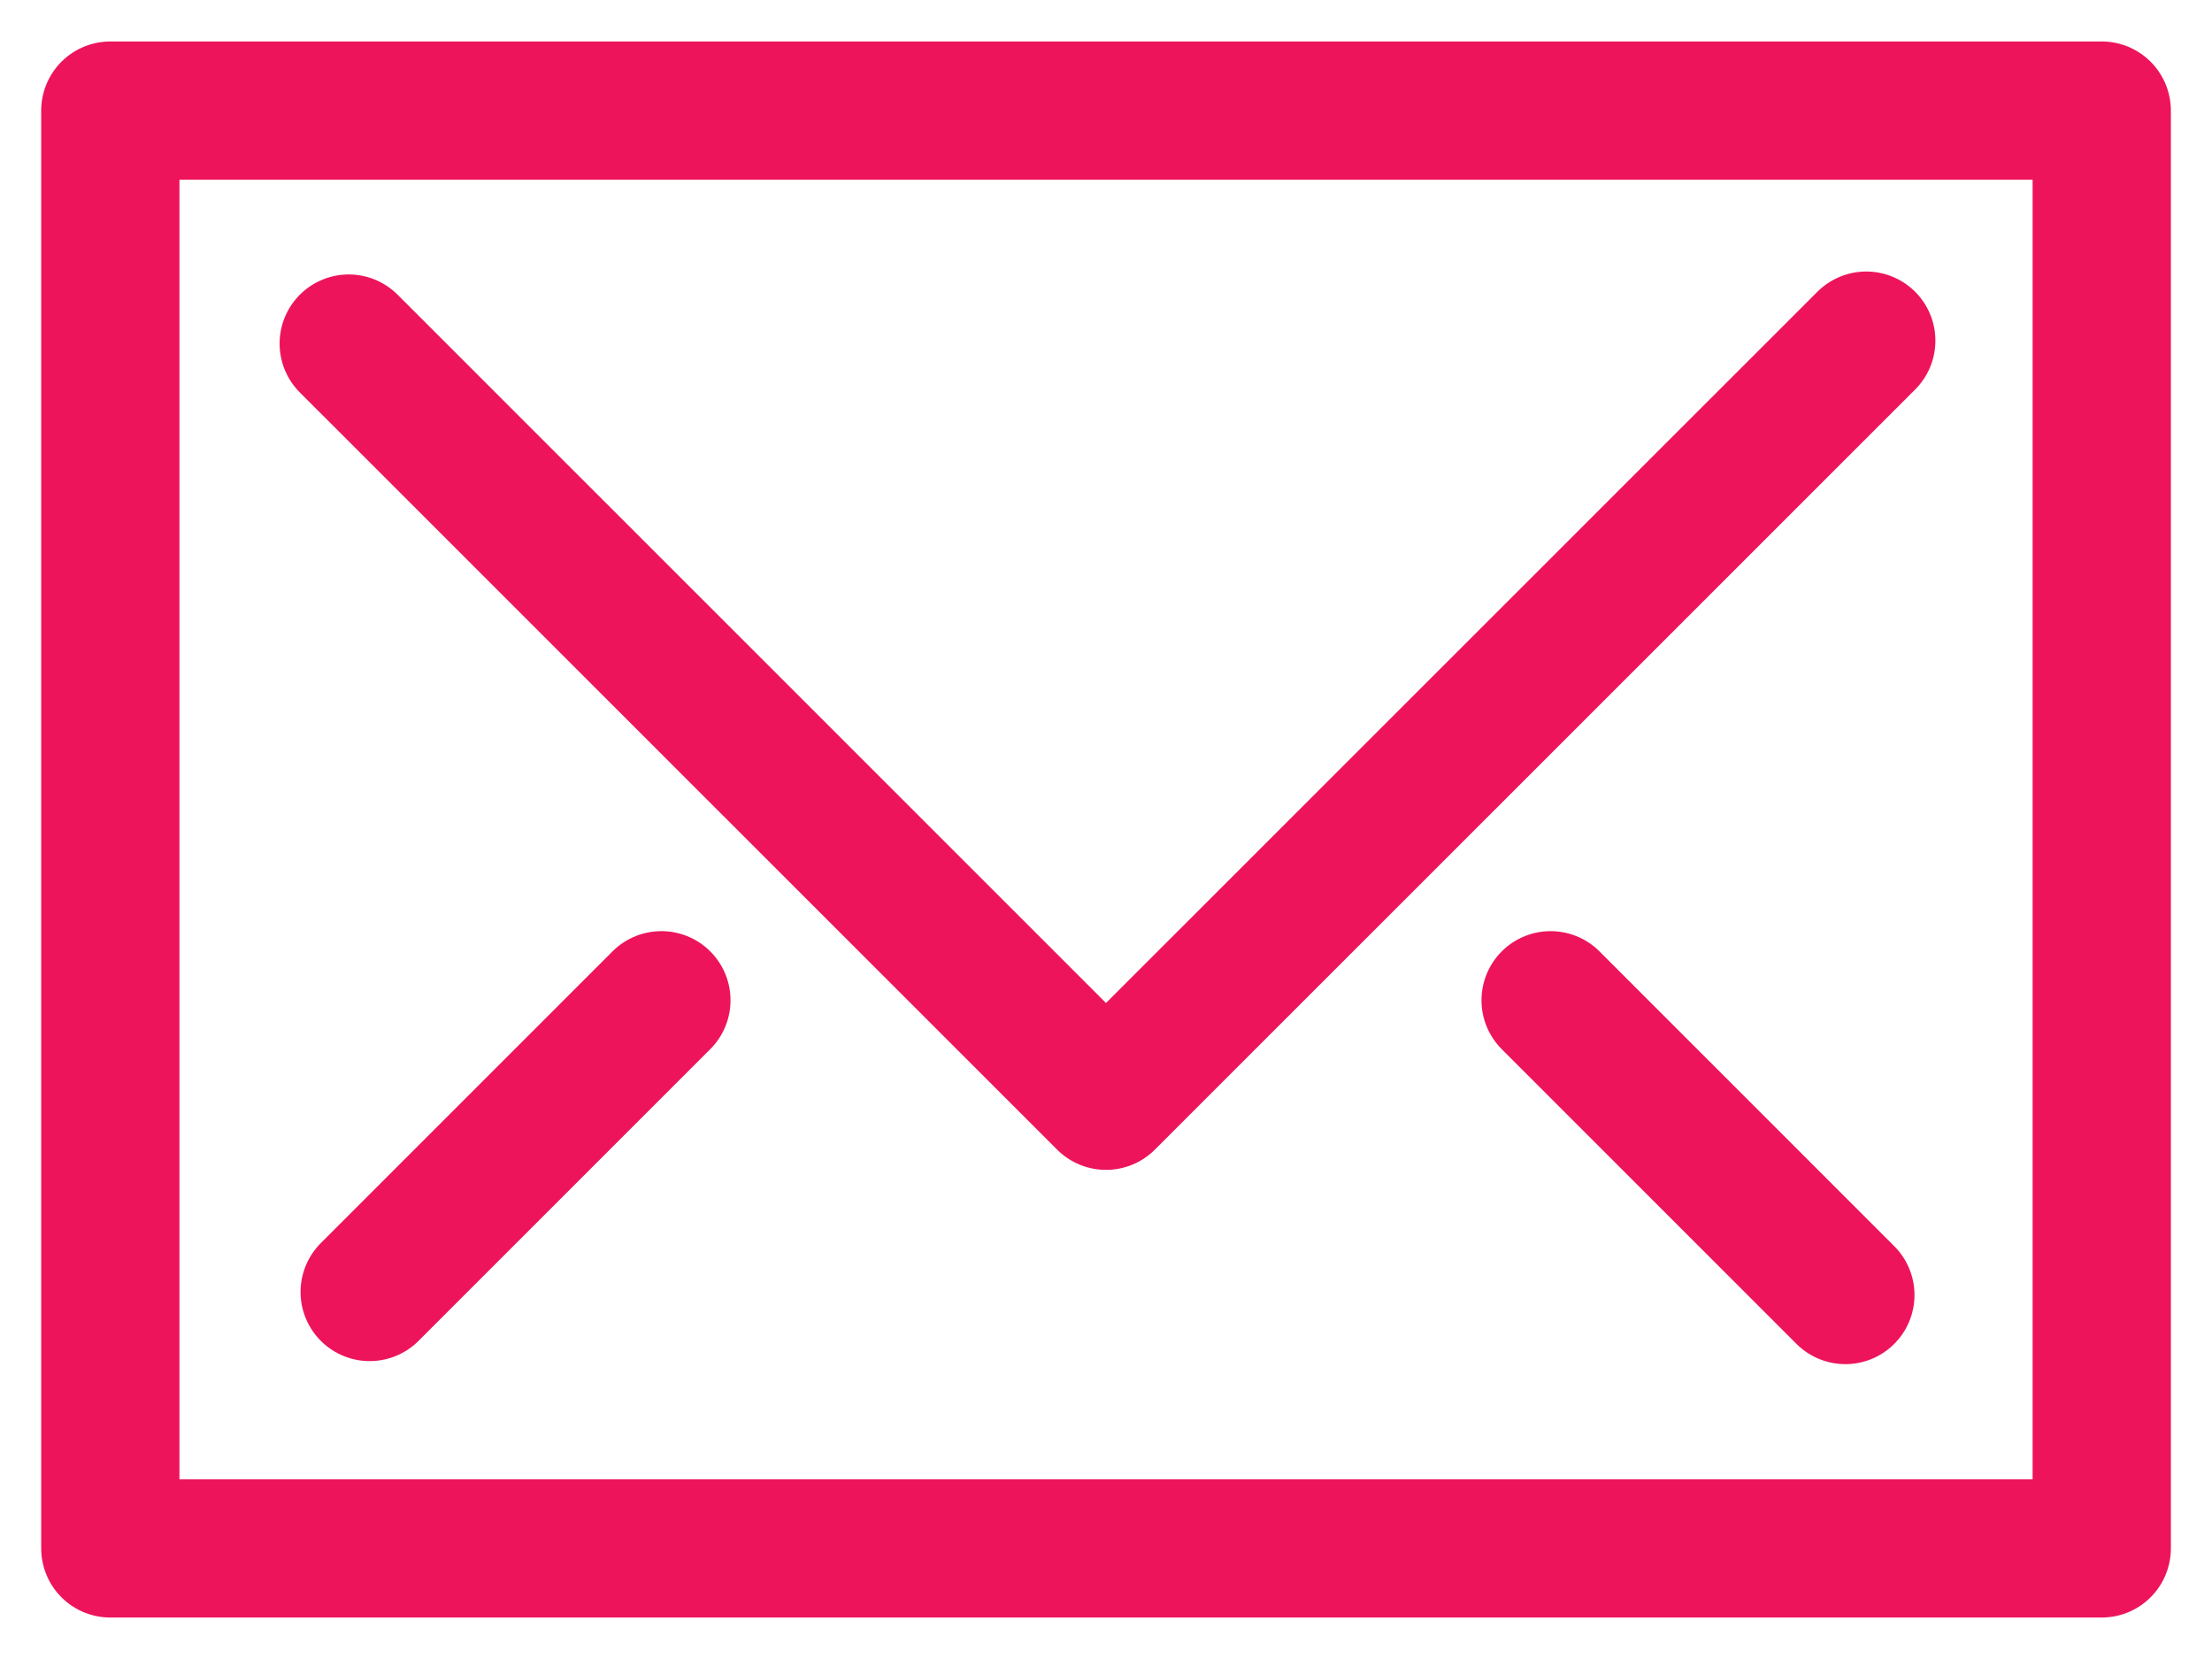<svg xmlns="http://www.w3.org/2000/svg" width="40" height="30" fill="none"><path stroke="#ED145B" stroke-linecap="round" stroke-linejoin="round" stroke-width="2.5" d="M38.006 2v26H1.995V2h36.01Z"/><path stroke="#ED145B" stroke-linecap="round" stroke-linejoin="round" stroke-width="2.5" d="M33.748 6.16 20 19.905 6.306 6.213M33.37 23.418l-5.33-5.33M11.96 18.088l-5.275 5.275"/></svg>